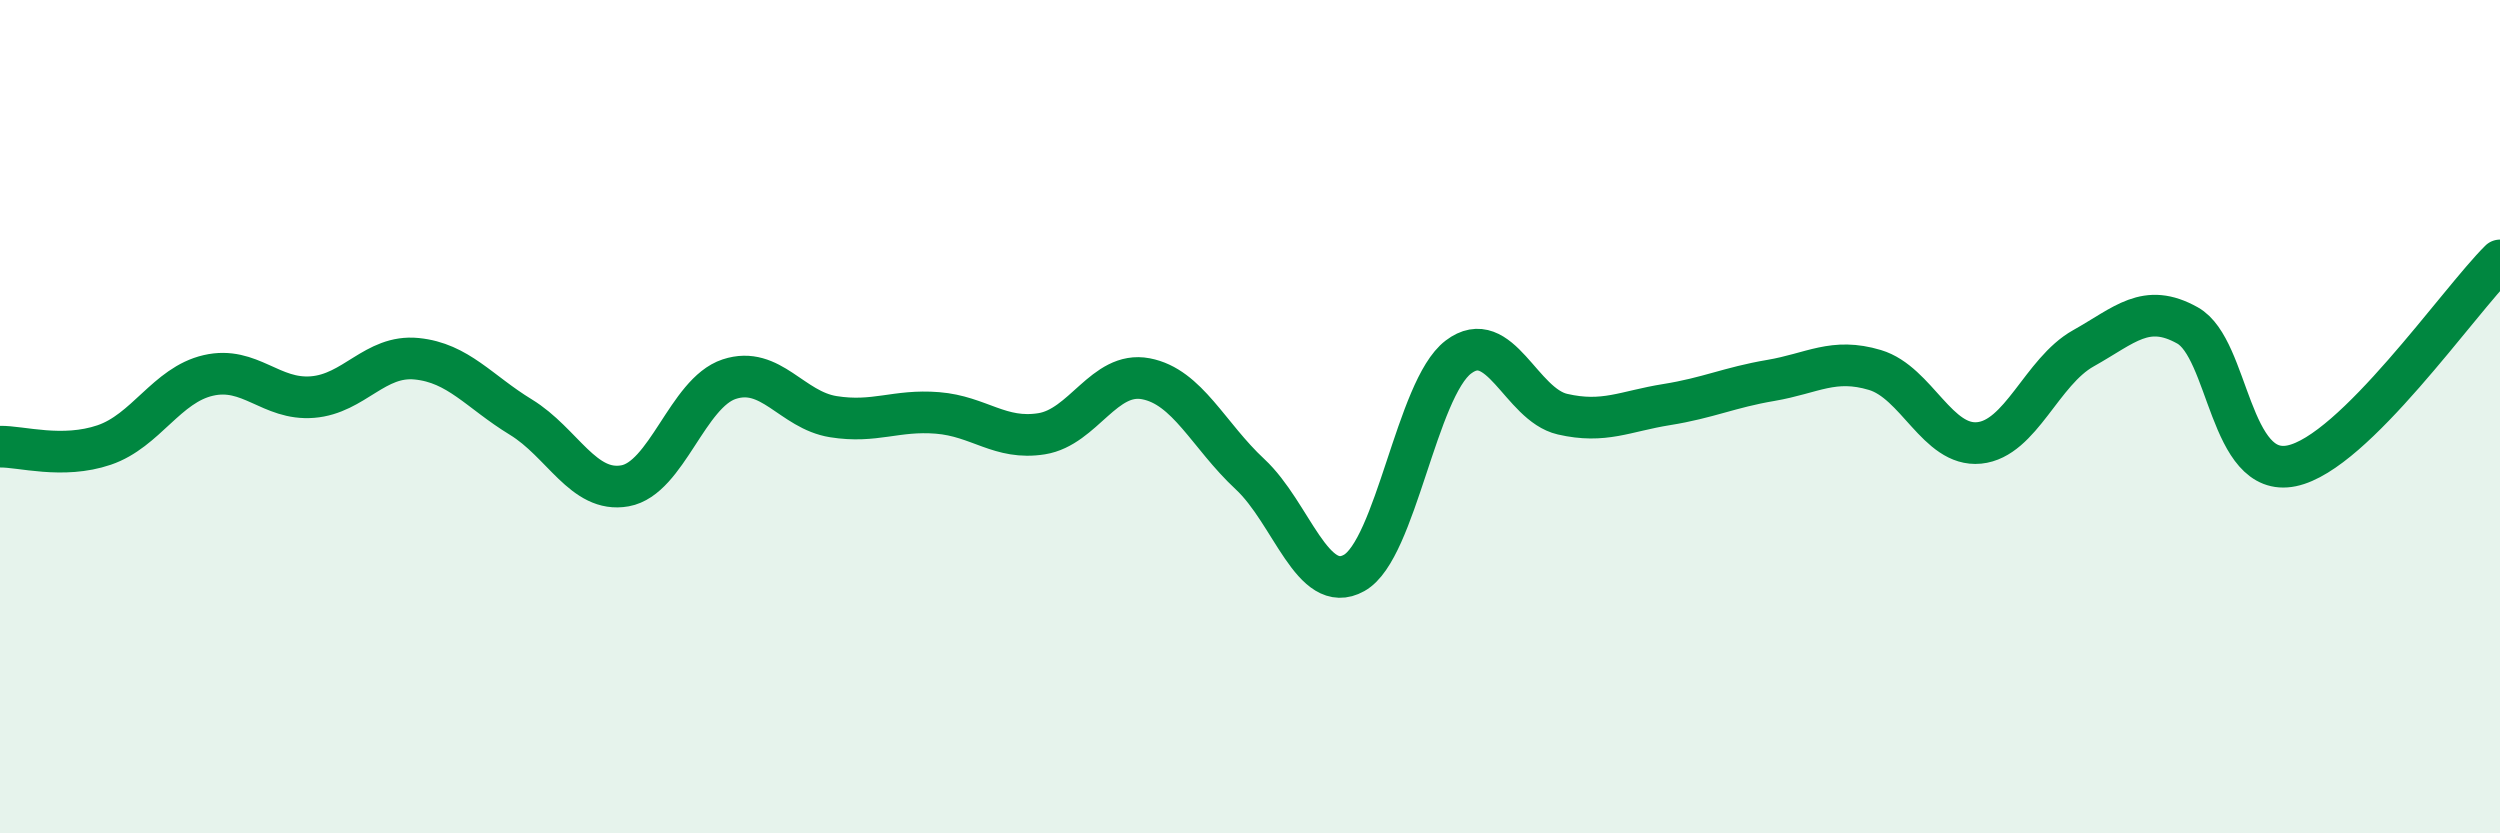 
    <svg width="60" height="20" viewBox="0 0 60 20" xmlns="http://www.w3.org/2000/svg">
      <path
        d="M 0,10.72 C 0.5,10.71 1.5,11.02 2.5,10.68 C 3.5,10.34 4,9.24 5,9.01 C 6,8.78 6.5,9.61 7.5,9.53 C 8.5,9.45 9,8.51 10,8.61 C 11,8.71 11.5,9.4 12.5,10.01 C 13.5,10.62 14,11.84 15,11.66 C 16,11.48 16.5,9.43 17.5,9.1 C 18.5,8.77 19,9.84 20,10 C 21,10.16 21.5,9.83 22.5,9.91 C 23.5,9.99 24,10.57 25,10.41 C 26,10.25 26.5,8.9 27.5,9.09 C 28.5,9.28 29,10.45 30,11.38 C 31,12.31 31.5,14.31 32.5,13.75 C 33.5,13.19 34,9.33 35,8.57 C 36,7.81 36.5,9.71 37.5,9.94 C 38.5,10.17 39,9.87 40,9.71 C 41,9.55 41.5,9.3 42.5,9.13 C 43.5,8.96 44,8.58 45,8.88 C 46,9.18 46.5,10.73 47.5,10.63 C 48.5,10.53 49,8.92 50,8.36 C 51,7.8 51.5,7.25 52.5,7.81 C 53.5,8.37 53.5,11.49 55,11.18 C 56.5,10.87 59,7.24 60,6.25L60 20L0 20Z"
        fill="#008740"
        opacity="0.1"
        stroke-linecap="round"
        stroke-linejoin="round"
      />
      <path
        d="M 0,10.72 C 0.5,10.71 1.5,11.02 2.5,10.68 C 3.5,10.34 4,9.24 5,9.01 C 6,8.78 6.5,9.61 7.5,9.53 C 8.5,9.45 9,8.51 10,8.61 C 11,8.71 11.5,9.4 12.5,10.01 C 13.5,10.62 14,11.84 15,11.66 C 16,11.48 16.5,9.43 17.5,9.1 C 18.5,8.77 19,9.84 20,10 C 21,10.16 21.5,9.83 22.5,9.91 C 23.5,9.99 24,10.57 25,10.41 C 26,10.25 26.5,8.9 27.5,9.09 C 28.5,9.28 29,10.45 30,11.38 C 31,12.31 31.5,14.31 32.5,13.75 C 33.5,13.19 34,9.33 35,8.57 C 36,7.81 36.5,9.71 37.5,9.94 C 38.5,10.17 39,9.87 40,9.71 C 41,9.55 41.5,9.3 42.5,9.13 C 43.5,8.96 44,8.58 45,8.88 C 46,9.18 46.5,10.73 47.5,10.63 C 48.5,10.53 49,8.92 50,8.36 C 51,7.8 51.5,7.25 52.5,7.81 C 53.5,8.37 53.5,11.49 55,11.18 C 56.5,10.87 59,7.24 60,6.25"
        stroke="#008740"
        stroke-width="1"
        fill="none"
        stroke-linecap="round"
        stroke-linejoin="round"
      />
    </svg>
  